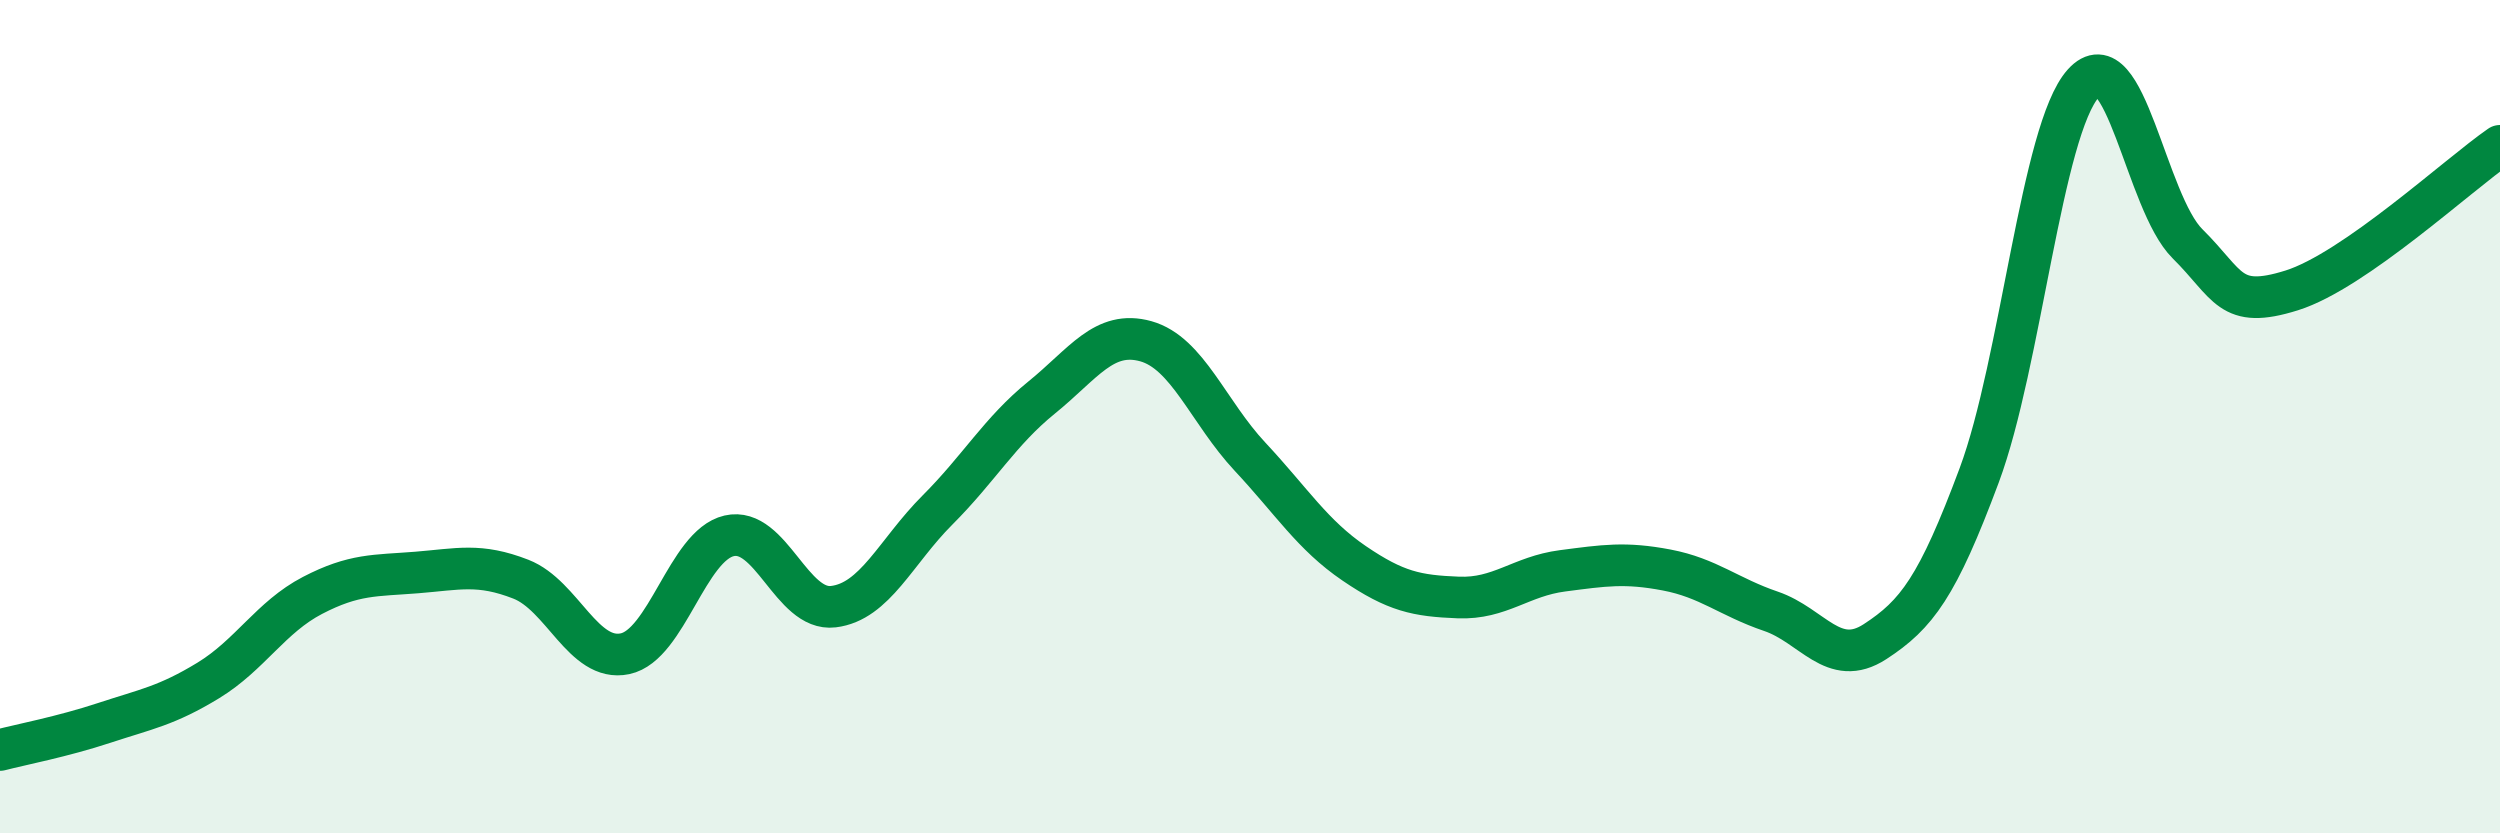 
    <svg width="60" height="20" viewBox="0 0 60 20" xmlns="http://www.w3.org/2000/svg">
      <path
        d="M 0,18 C 0.5,17.87 1.5,17.68 2.5,17.35 C 3.5,17.02 4,16.94 5,16.33 C 6,15.72 6.5,14.81 7.5,14.29 C 8.5,13.77 9,13.82 10,13.74 C 11,13.66 11.5,13.51 12.5,13.9 C 13.5,14.29 14,15.9 15,15.69 C 16,15.48 16.5,13.09 17.5,12.86 C 18.5,12.63 19,14.68 20,14.56 C 21,14.44 21.5,13.24 22.5,12.24 C 23.5,11.24 24,10.35 25,9.54 C 26,8.73 26.5,7.91 27.5,8.19 C 28.5,8.47 29,9.89 30,10.96 C 31,12.03 31.5,12.84 32.5,13.52 C 33.5,14.2 34,14.3 35,14.34 C 36,14.38 36.5,13.83 37.5,13.7 C 38.5,13.57 39,13.49 40,13.68 C 41,13.87 41.5,14.33 42.5,14.67 C 43.5,15.01 44,16.05 45,15.4 C 46,14.75 46.5,14.09 47.5,11.41 C 48.5,8.73 49,3.11 50,2 C 51,0.89 51.5,4.86 52.5,5.85 C 53.5,6.84 53.5,7.44 55,6.97 C 56.5,6.5 59,4.19 60,3.5L60 20L0 20Z"
        fill="#008740"
        opacity="0.1"
        stroke-linecap="round"
        stroke-linejoin="round"
      />
      <path
        d="M 0,18 C 0.5,17.87 1.5,17.68 2.5,17.35 C 3.5,17.02 4,16.94 5,16.33 C 6,15.72 6.5,14.81 7.5,14.29 C 8.5,13.77 9,13.82 10,13.74 C 11,13.66 11.5,13.51 12.5,13.9 C 13.5,14.29 14,15.9 15,15.69 C 16,15.48 16.5,13.09 17.5,12.86 C 18.5,12.63 19,14.68 20,14.56 C 21,14.44 21.5,13.24 22.5,12.24 C 23.5,11.24 24,10.35 25,9.54 C 26,8.73 26.5,7.91 27.5,8.19 C 28.5,8.47 29,9.89 30,10.96 C 31,12.03 31.5,12.84 32.5,13.52 C 33.5,14.2 34,14.3 35,14.34 C 36,14.38 36.5,13.83 37.5,13.7 C 38.5,13.57 39,13.49 40,13.68 C 41,13.87 41.5,14.33 42.5,14.67 C 43.5,15.01 44,16.05 45,15.4 C 46,14.75 46.5,14.09 47.5,11.41 C 48.5,8.73 49,3.11 50,2 C 51,0.89 51.5,4.86 52.5,5.85 C 53.5,6.84 53.5,7.44 55,6.97 C 56.5,6.5 59,4.19 60,3.5"
        stroke="#008740"
        stroke-width="1"
        fill="none"
        stroke-linecap="round"
        stroke-linejoin="round"
      />
    </svg>
  